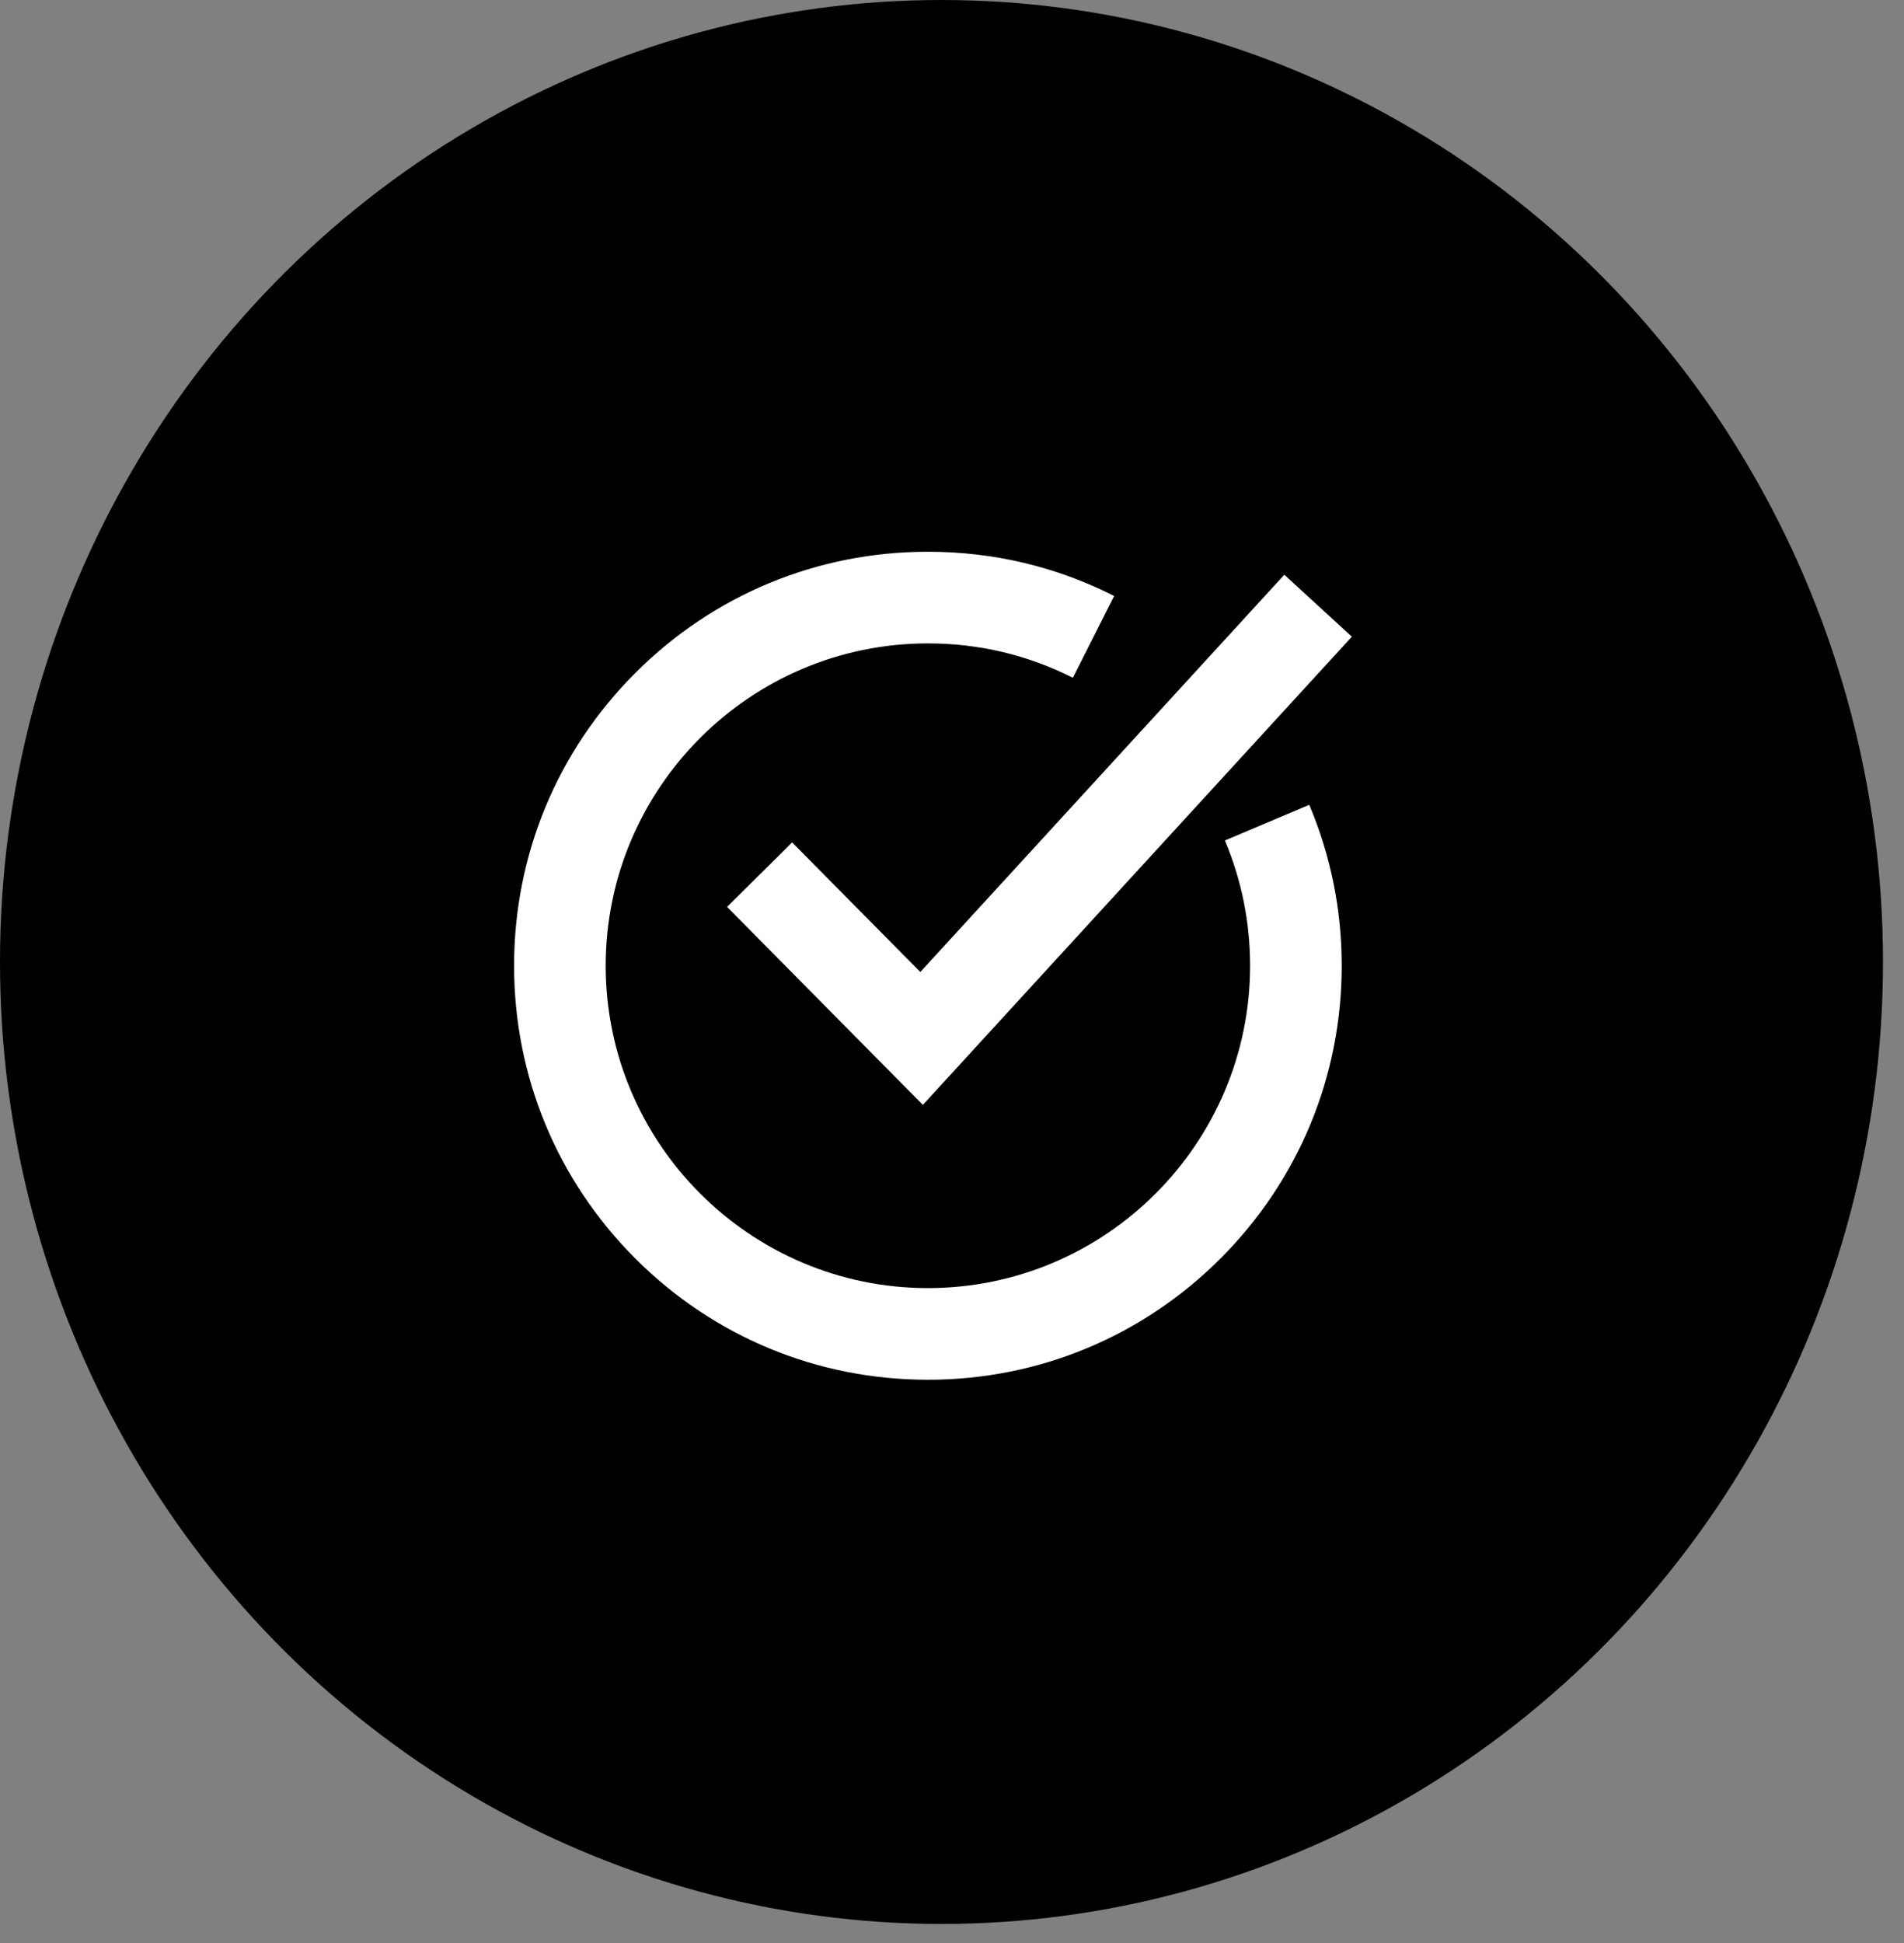 <svg width="50" height="51" viewBox="0 0 50 51" fill="none" xmlns="http://www.w3.org/2000/svg">
<rect x="0" y="0" width="50" height="51" fill="#808080" stroke="none"/>
<ellipse cx="24.724" cy="25.25" rx="24.724" ry="25.25" fill="black"/>
<path d="M24.367 36.216C21.464 36.216 18.735 35.086 16.683 33.033C14.63 30.98 13.5 28.251 13.5 25.349C13.5 22.447 14.63 19.717 16.683 17.665C18.735 15.612 21.464 14.482 24.367 14.482C26.087 14.482 27.733 14.872 29.258 15.643L28.174 17.79C26.988 17.191 25.707 16.888 24.367 16.888C19.702 16.888 15.906 20.684 15.906 25.349C15.906 30.014 19.702 33.81 24.367 33.81C29.032 33.81 32.828 30.014 32.828 25.349C32.828 24.207 32.605 23.101 32.166 22.061L34.382 21.125C34.947 22.463 35.234 23.884 35.234 25.349C35.234 28.252 34.103 30.98 32.051 33.033C29.998 35.086 27.269 36.216 24.367 36.216H24.367Z" fill="white"/>
<path d="M24.235 29.001L19.093 23.804L20.802 22.112L24.168 25.513L33.727 15.086L35.5 16.712L24.235 29.001Z" fill="white"/>
</svg>
